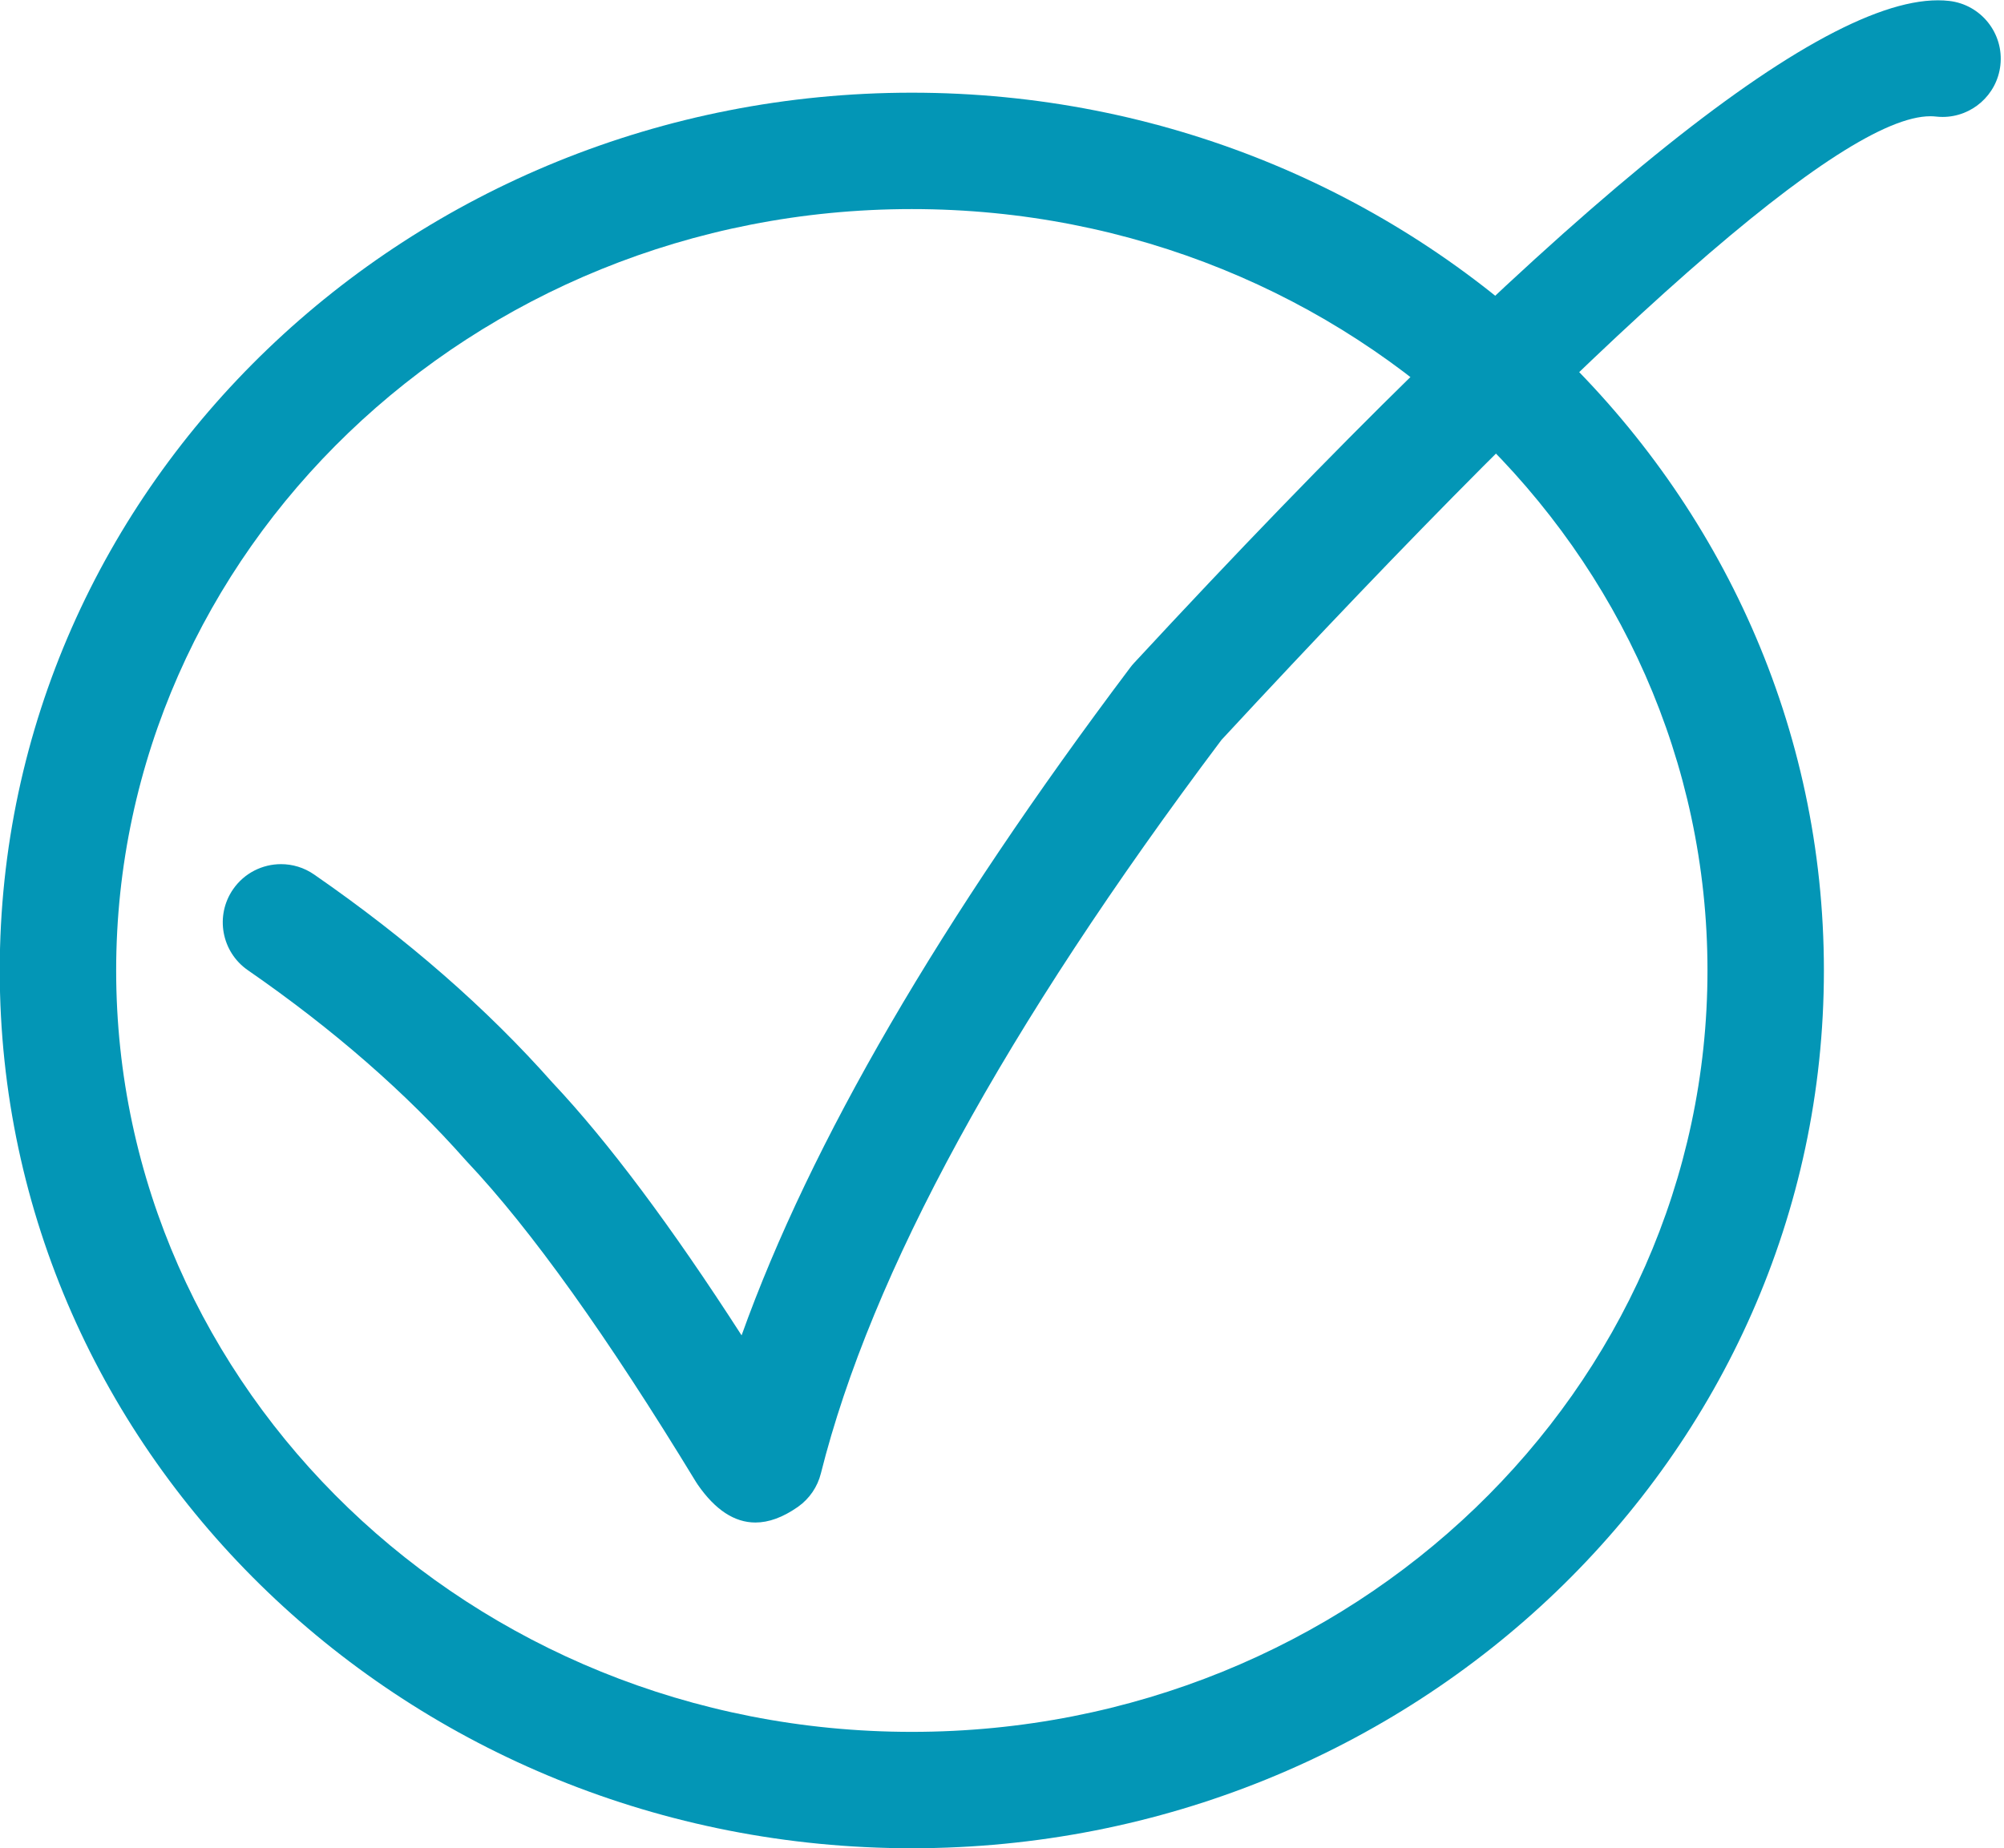 <?xml version="1.0" encoding="UTF-8" standalone="no"?><svg xmlns="http://www.w3.org/2000/svg" xmlns:xlink="http://www.w3.org/1999/xlink" fill="#000000" height="305.7" preserveAspectRatio="xMidYMid meet" version="1" viewBox="241.0 479.8 331.4 305.7" width="331.4" zoomAndPan="magnify"><g fill="#0396b6"><g id="change1_2"><path d="M542.617,640.328L542.617,640.328C542.617,720.884,474.716,785.525,391.788,785.525L391.788,785.525C308.86,785.525,240.958,720.884,240.958,640.329L240.958,640.329C240.958,559.773,308.86,495.132,391.788,495.132L391.788,495.132C474.715,495.132,542.617,559.773,542.617,640.328L542.617,640.328 M523.365,640.328L523.365,640.328C523.365,571.137,464.829,514.384,391.788,514.384L391.788,514.384C318.746,514.384,260.21,571.137,260.21,640.329L260.21,640.329C260.21,709.52,318.746,766.273,391.788,766.273L391.788,766.273C464.829,766.273,523.365,709.52,523.365,640.328 Z"/></g><g id="change1_1"><path d="M561.475,479.85Q530.035,479.85,428.539,589.465C428.316,589.705,428.106,589.956,427.91,590.218Q380.776,652.863,363.636,700.685L363.636,700.685Q346.18,673.581,332.416,658.937L332.412,658.937Q316.068,640.458,292.943,624.453C291.272,623.296,289.363,622.741,287.474,622.741C284.421,622.741,281.419,624.189,279.55,626.889C276.525,631.261,277.615,637.257,281.987,640.283Q303.225,654.982,318.036,671.742C318.105,671.82,318.175,671.897,318.247,671.972Q334.092,688.773,356.082,724.916C356.183,725.082,356.289,725.245,356.4,725.404Q360.735,731.644,365.92,731.644Q369.224,731.644,372.873,729.11L372.873,729.11Q372.946,729.059,373.019,729.007C374.872,727.679,376.193,725.736,376.747,723.526Q389.238,673.734,442.98,602.21L442.976,602.21Q538.549,499.029,560.222,499.029Q560.702,499.029,561.145,499.08C561.516,499.122,561.884,499.143,562.248,499.143C567.076,499.143,571.24,495.518,571.8,490.606C572.402,485.324,568.608,480.554,563.326,479.952Q562.433,479.85,561.475,479.85 Z"/></g></g></svg>
